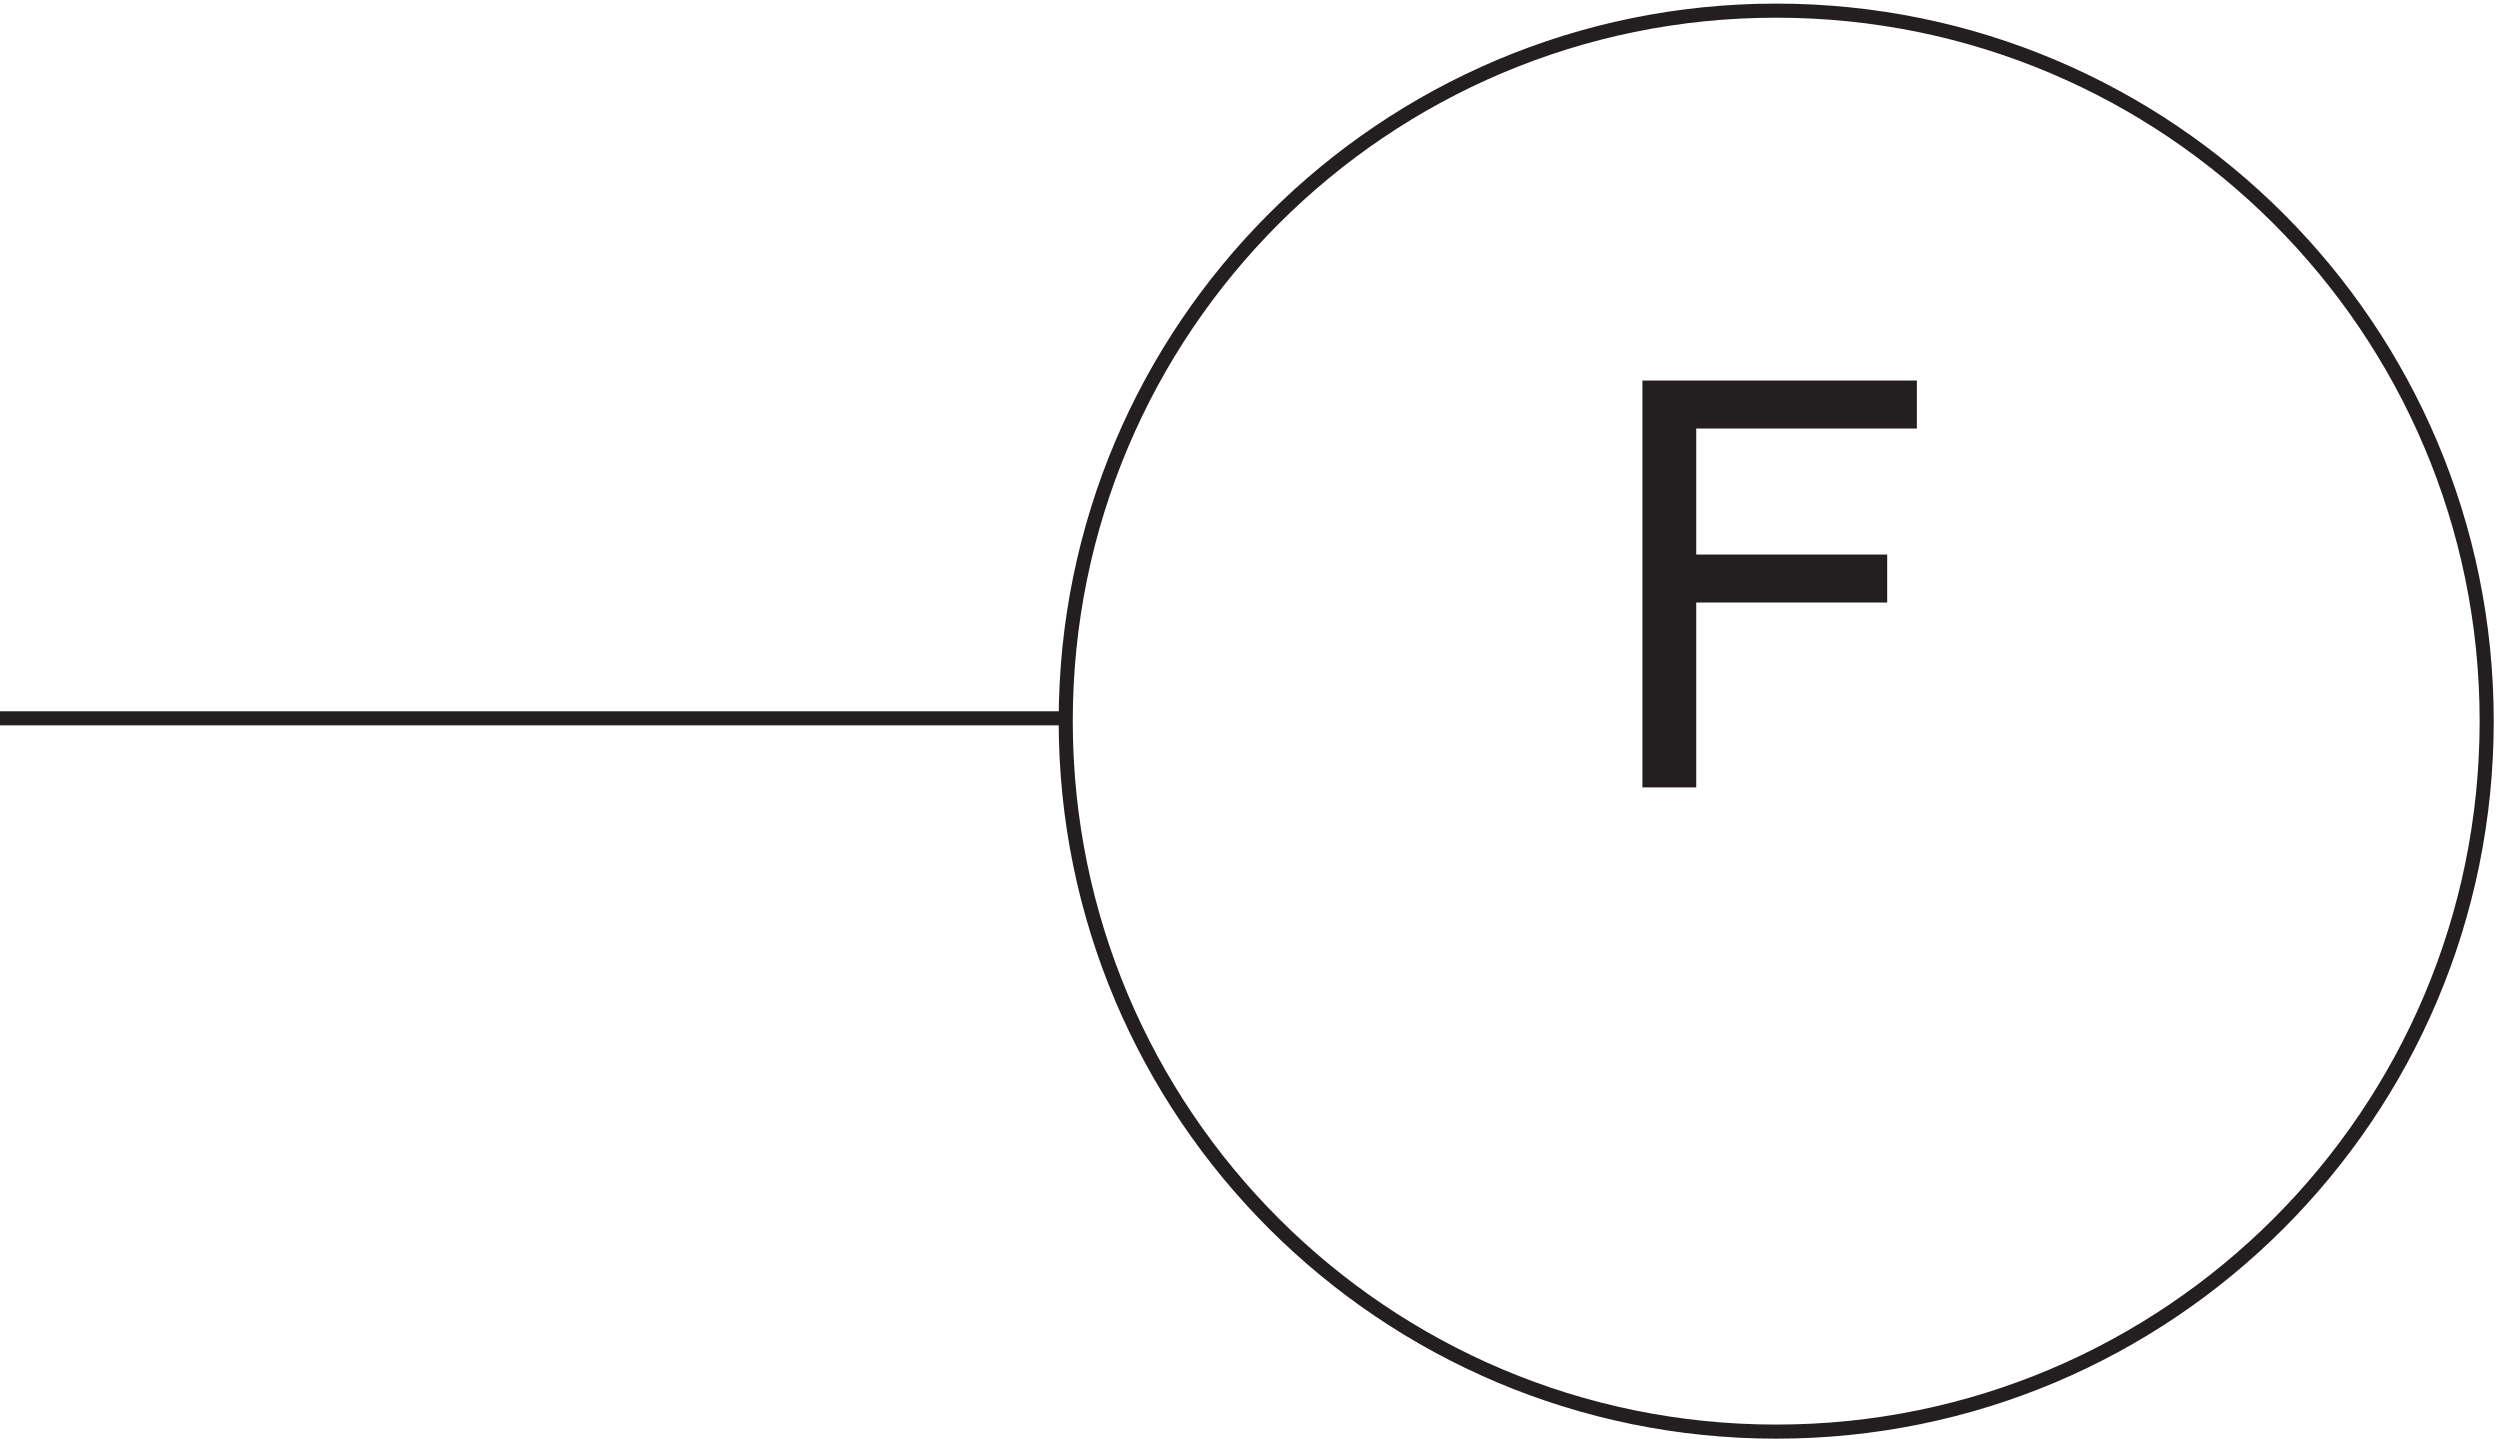 <svg xmlns="http://www.w3.org/2000/svg" xml:space="preserve" width="176.9" height="101.8"><path d="M1326.33 381.664c0-208.769-169.22-378-377.998-378-208.762 0-378 169.231-378 378 0 208.766 169.238 378 378 378 208.778 0 377.998-169.234 377.998-378z" style="fill:none;stroke:#231f20;stroke-width:7.5;stroke-linecap:butt;stroke-linejoin:miter;stroke-miterlimit:10;stroke-dasharray:none;stroke-opacity:1" transform="matrix(.133 0 0 -.133 -.444 101.789)"/><path d="M877.141 346.41v216.469h146.029v-25.551H905.785v-67.031h101.595v-25.543H905.785V346.41h-28.644" style="fill:#231f20;fill-opacity:1;fill-rule:nonzero;stroke:none" transform="matrix(.133 0 0 -.133 -.444 101.789)"/><path d="M570.332 383.164h-567" style="fill:none;stroke:#231f20;stroke-width:7.5;stroke-linecap:butt;stroke-linejoin:miter;stroke-miterlimit:10;stroke-dasharray:none;stroke-opacity:1" transform="matrix(.133 0 0 -.133 -.444 101.789)"/></svg>
